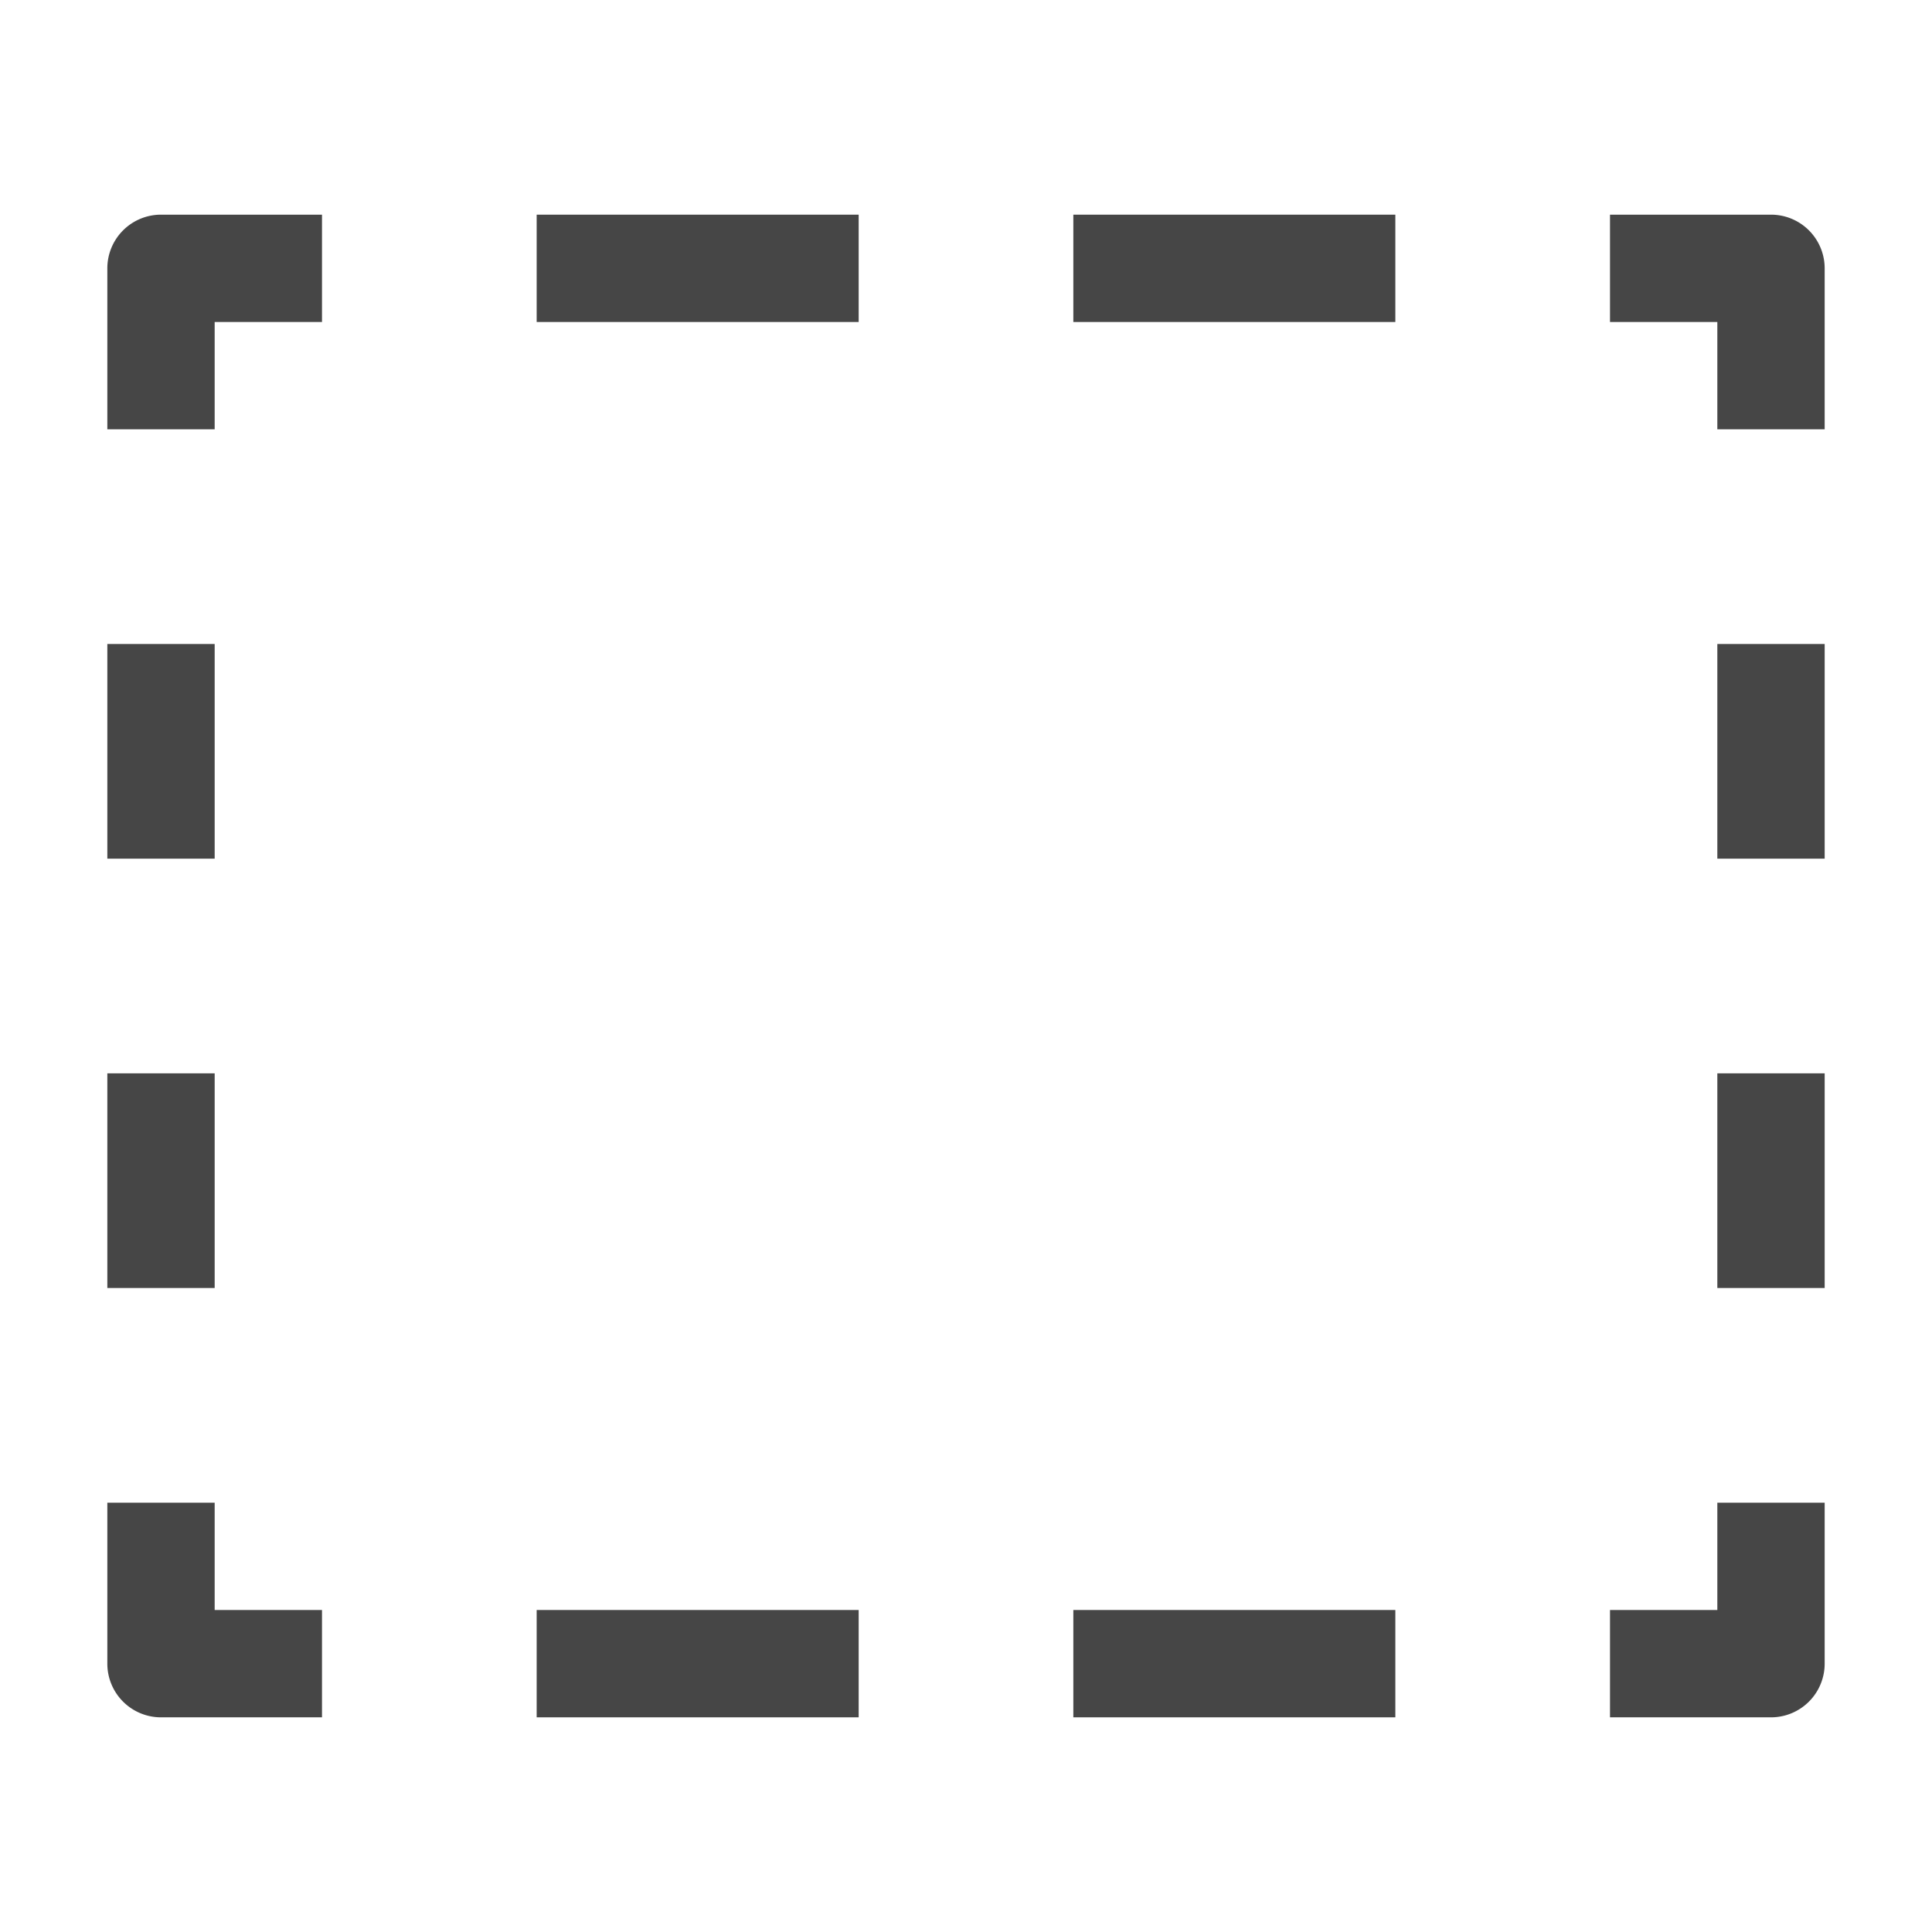<svg xmlns="http://www.w3.org/2000/svg" height="18" viewBox="0 0 18 18" width="18">
  <defs>
    <style>
      .fill {
        fill: #464646;
      }
    </style>
  </defs>
  <title>S RectSelect 18 N</title>
  <rect id="Canvas" fill="#ff13dc" opacity="0" width="18" height="18" /><rect class="fill" height="1" width="3" x="5" y="2" />
  <rect class="fill" height="1" width="3" x="10" y="2" />
  <path class="fill" d="M1.5,2a.5.5,0,0,0-.5.5V4H2V3H3V2Z" />
  <rect class="fill" height="2" width="1" x="1" y="6" />
  <rect class="fill" height="2" width="1" x="1" y="10" />
  <path class="fill" d="M2,15V14H1v1.5a.5.5,0,0,0,.5.5H3V15Z" />
  <rect class="fill" height="1" width="3" x="5" y="15" />
  <rect class="fill" height="1" width="3" x="10" y="15" />
  <path class="fill" d="M15,2V3h1V4h1V2.5a.5.5,0,0,0-.5-.5Z" />
  <rect class="fill" height="2" width="1" x="16" y="6" />
  <rect class="fill" height="2" width="1" x="16" y="10" />
  <path class="fill" d="M16,14v1H15v1h1.5a.5.5,0,0,0,.5-.5V14Z" />
</svg>